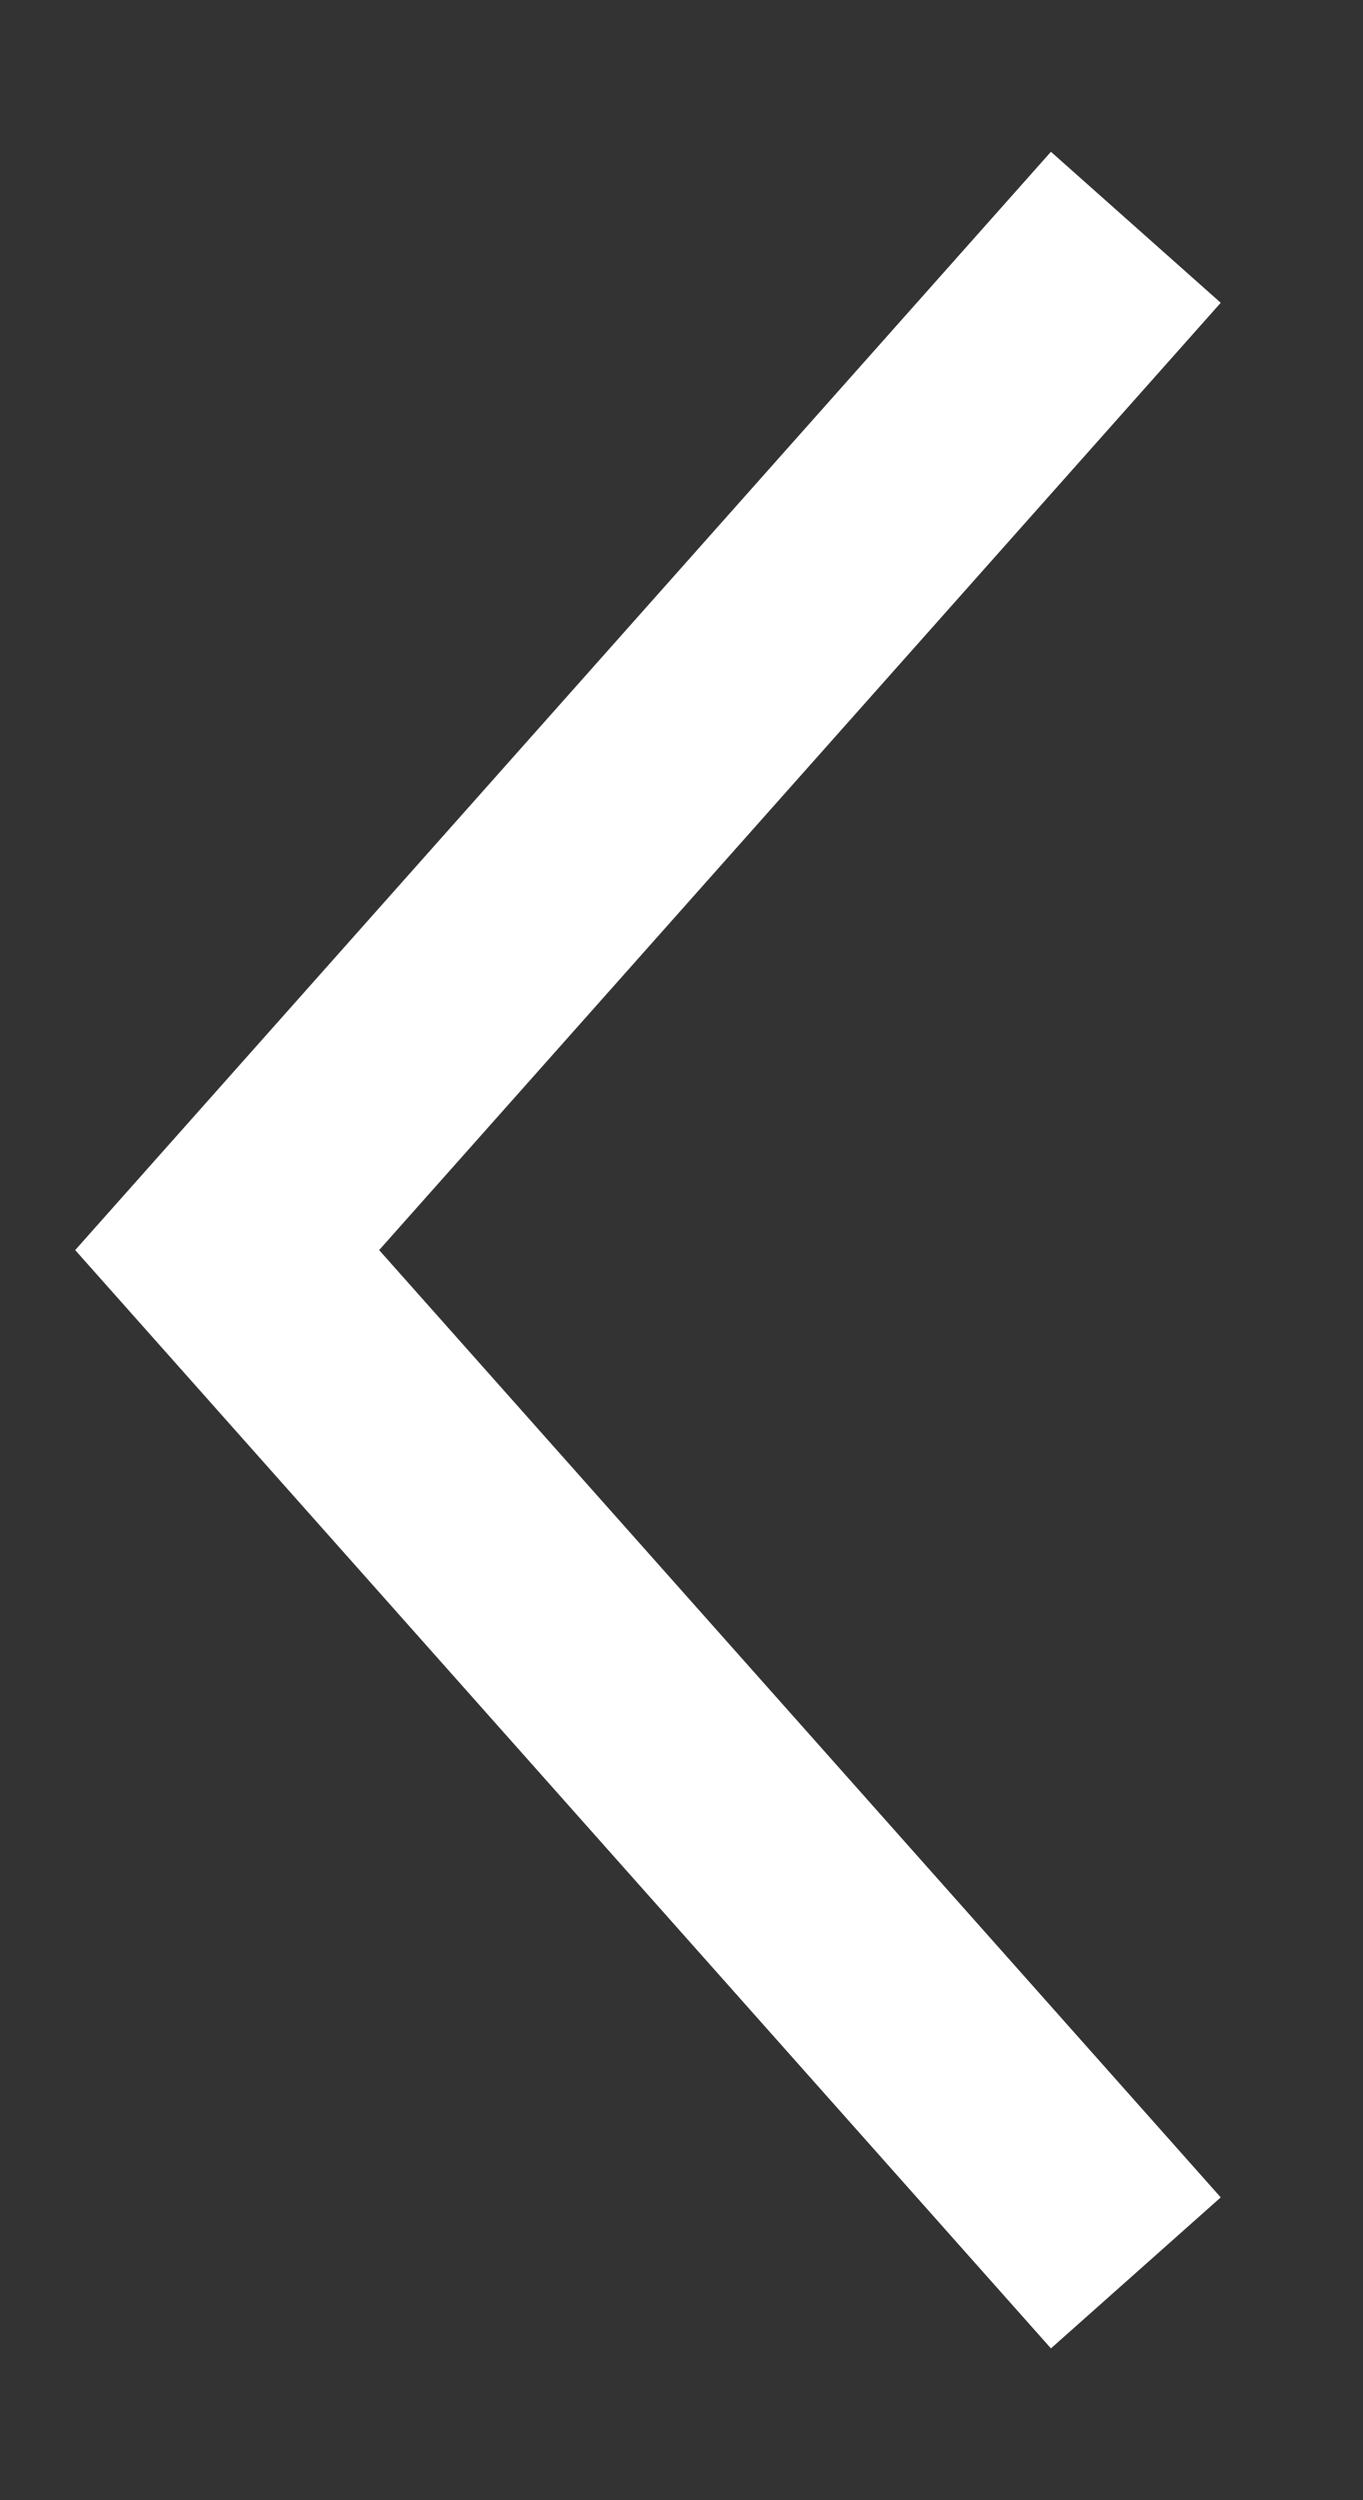 <svg width="6" height="11" viewBox="0 0 6 11" fill="none" xmlns="http://www.w3.org/2000/svg">
<rect x="0" y="0" width="6" height="11" fill="#333333" stroke="none"/>
<path d="M0 4L4.5 0V0L9 4" transform="translate(1 1) scale(-1 1) rotate(90)" stroke="#fff"/>
</svg>
